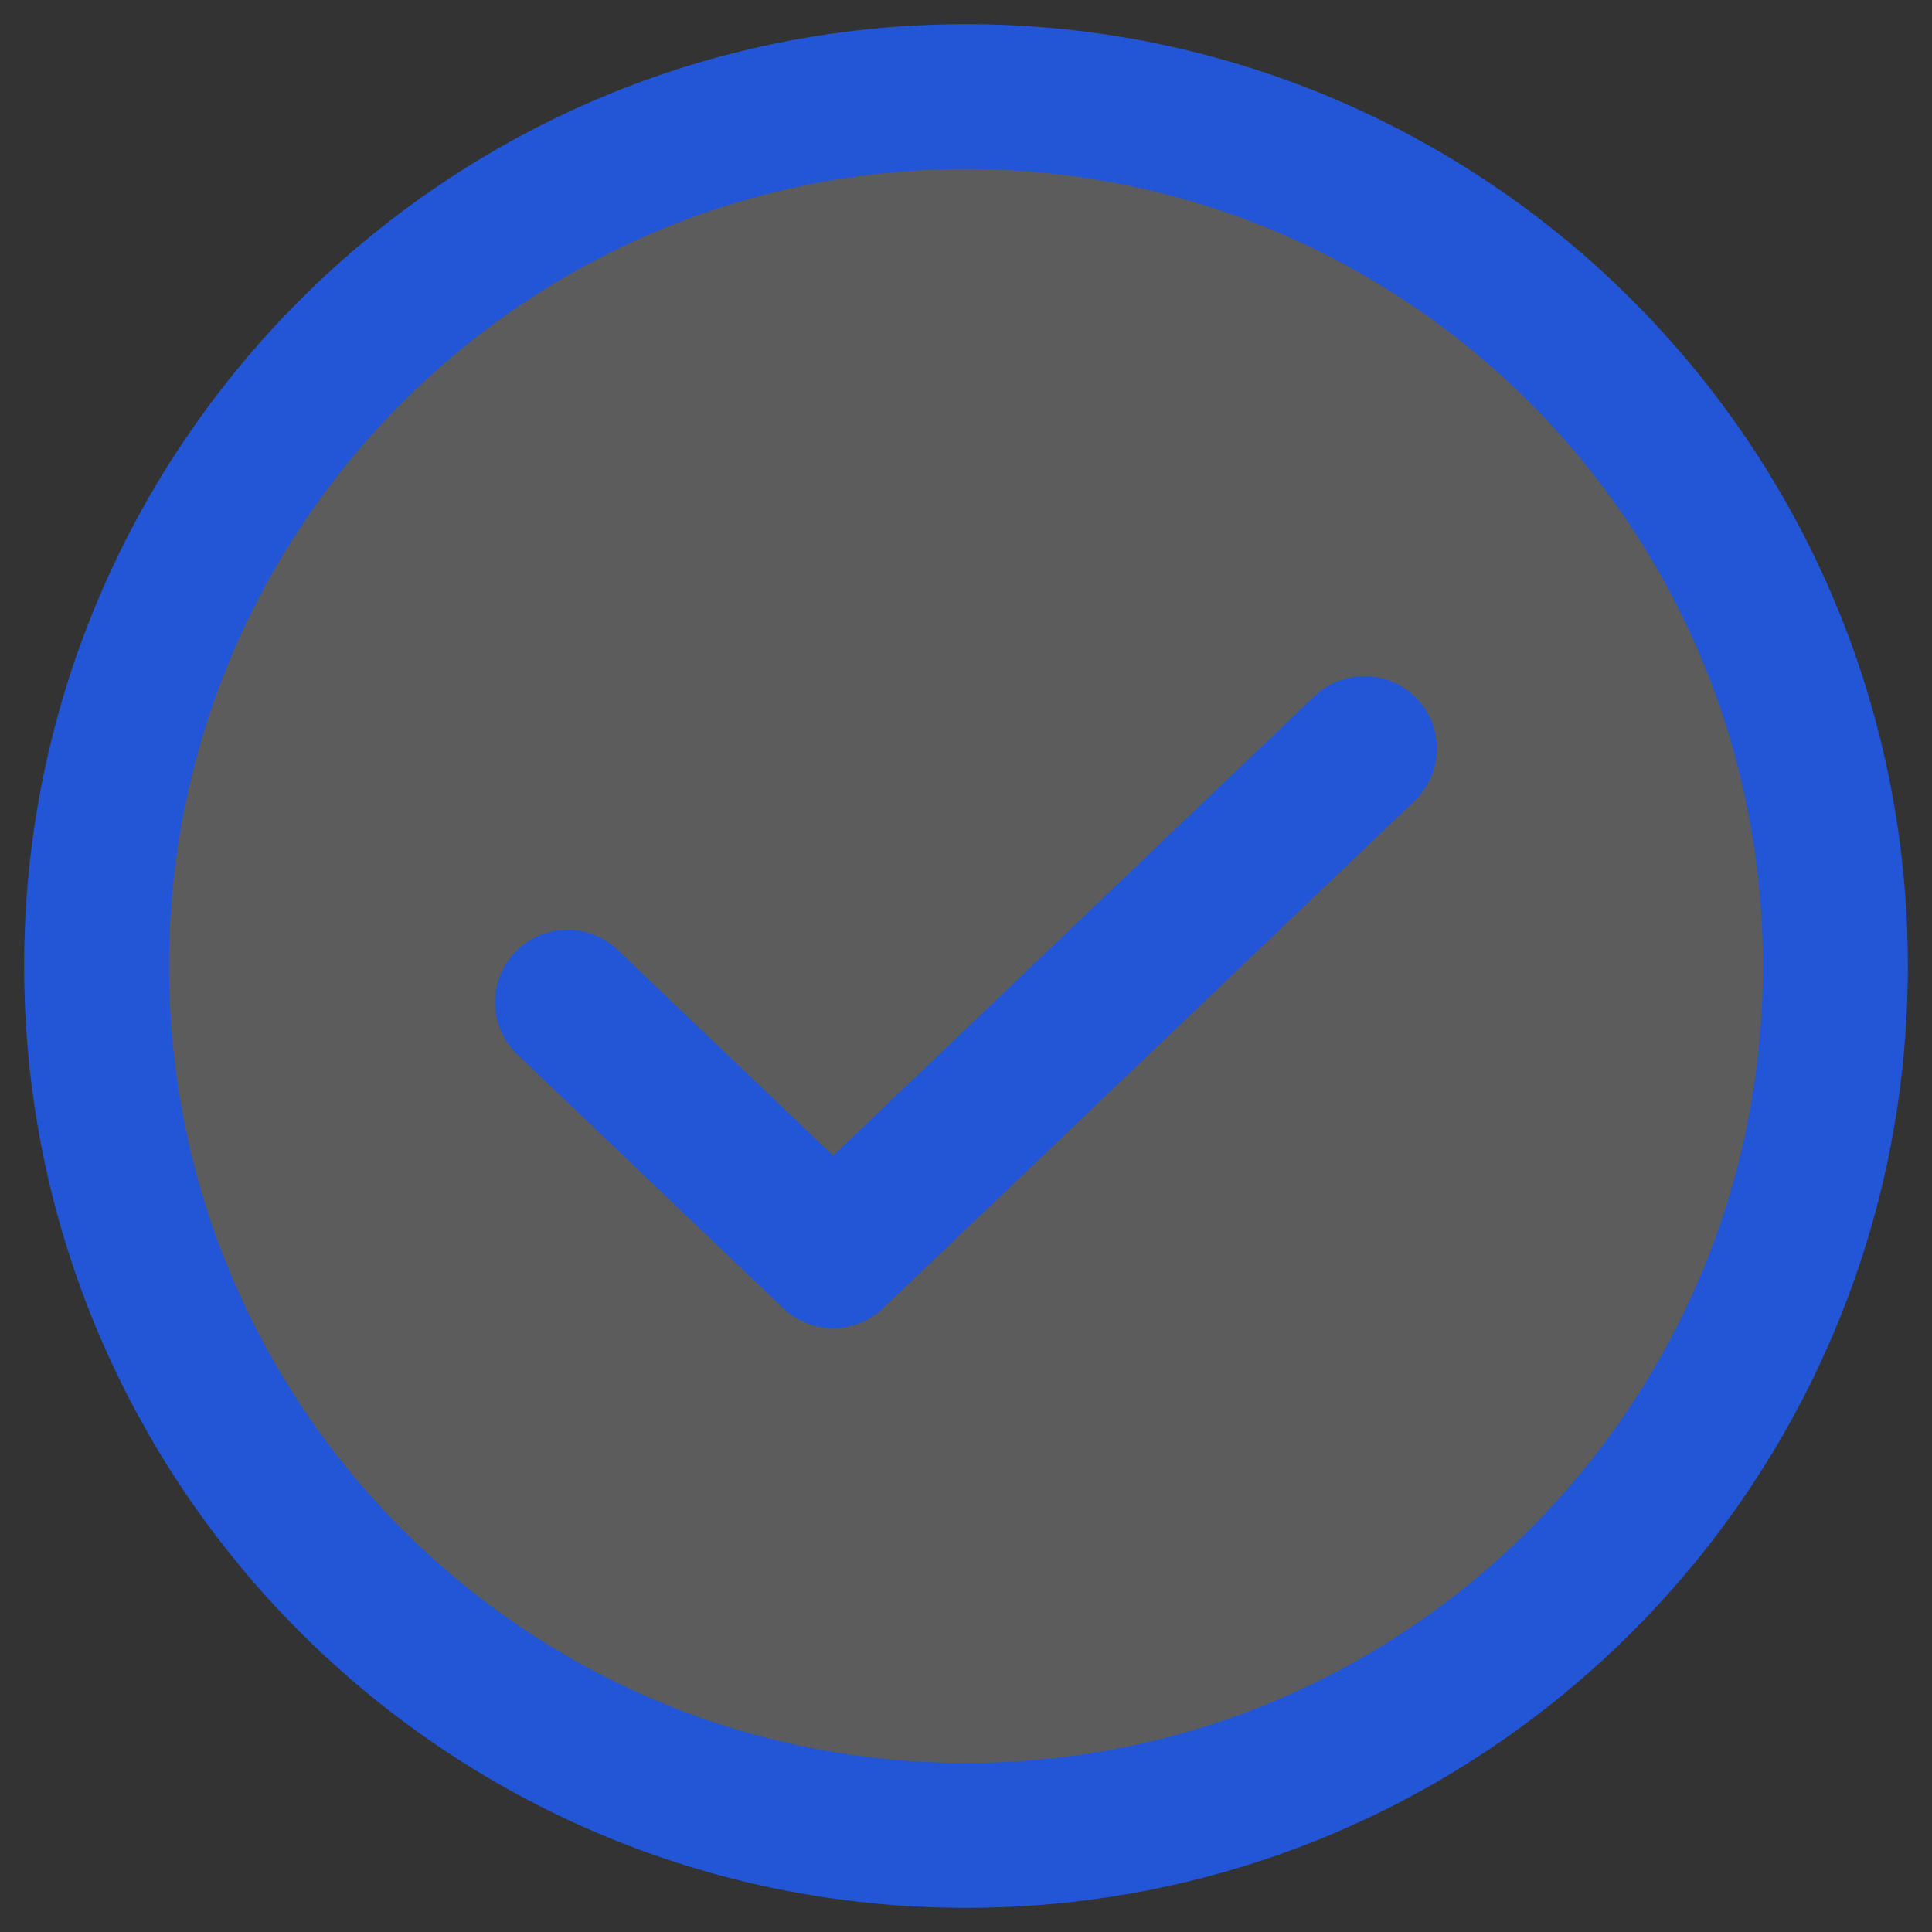 <svg xmlns="http://www.w3.org/2000/svg" xmlns:svgjs="http://svgjs.com/svgjs" xmlns:xlink="http://www.w3.org/1999/xlink" width="288" height="288"><rect width="100%" height="100%" fill="#333333" stroke="none"/><svg xmlns="http://www.w3.org/2000/svg" width="288" height="288" viewBox="0 0 20 20"><path fill="#fff" d="M 10 19 C 14.971 19 19 14.971 19 10 C 19 5.029 14.971 1 10 1 C 5.029 1 1 5.029 1 10 C 1 14.971 5.029 19 10 19 Z" class="colorfff svgShape" opacity=".2"/><path fill="none" stroke="#2355d7" stroke-linecap="round" stroke-linejoin="round" stroke-width="1.5" d="M 14.125 7.75 L 8.625 13 L 5.875 10.375" class="colorStrokeb80c40 svgStroke"/><path fill="none" stroke="#2355d7" stroke-linecap="round" stroke-linejoin="round" stroke-width="1.5" d="M 10 19 C 14.971 19 19 14.971 19 10 C 19 5.029 14.971 1 10 1 C 5.029 1 1 5.029 1 10 C 1 14.971 5.029 19 10 19 Z" class="colorStrokeb80c40 svgStroke"/></svg></svg>